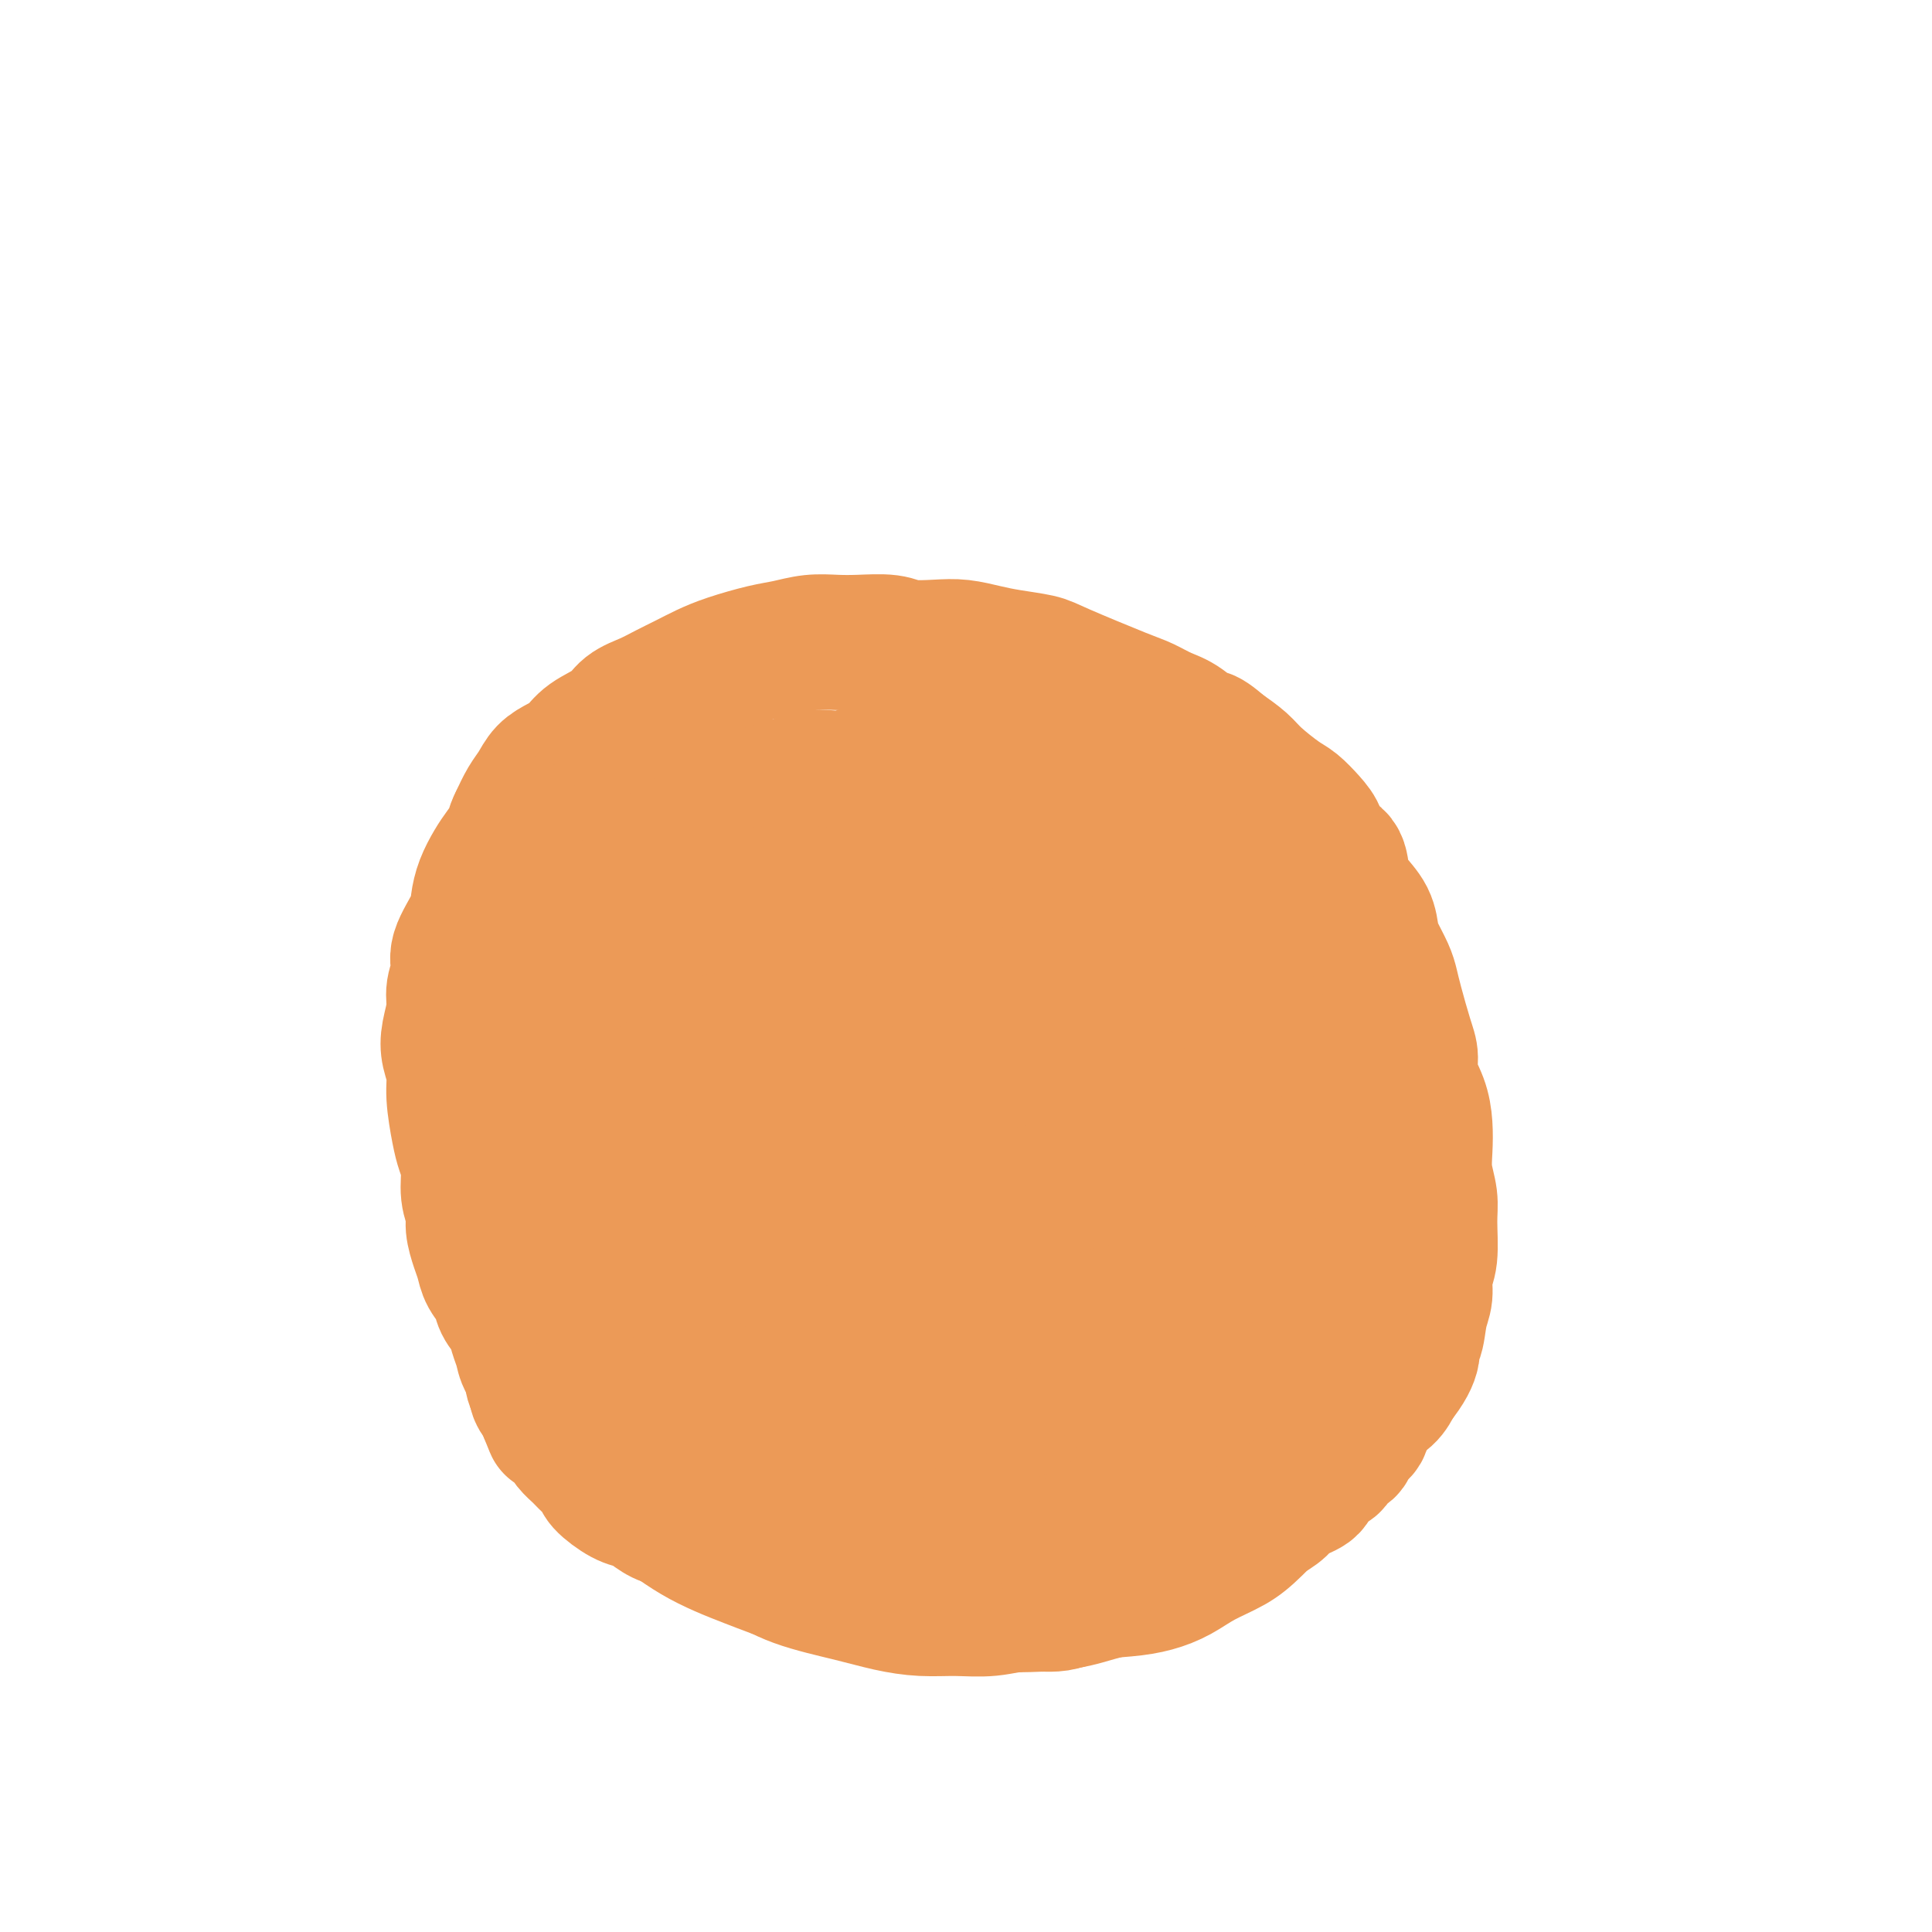 <svg viewBox='0 0 400 400' version='1.1' xmlns='http://www.w3.org/2000/svg' xmlns:xlink='http://www.w3.org/1999/xlink'><g fill='none' stroke='#EC9A57' stroke-width='28' stroke-linecap='round' stroke-linejoin='round'><path d='M172,179c0.039,0.113 0.077,0.225 0,0c-0.077,-0.225 -0.270,-0.789 0,-1c0.270,-0.211 1.002,-0.071 1,0c-0.002,0.071 -0.740,0.071 -1,0c-0.260,-0.071 -0.043,-0.215 0,0c0.043,0.215 -0.088,0.789 0,1c0.088,0.211 0.395,0.057 1,0c0.605,-0.057 1.508,-0.019 2,0c0.492,0.019 0.572,0.019 1,0c0.428,-0.019 1.203,-0.057 2,0c0.797,0.057 1.616,0.208 2,0c0.384,-0.208 0.334,-0.775 1,-1c0.666,-0.225 2.047,-0.109 3,0c0.953,0.109 1.478,0.210 2,0c0.522,-0.210 1.041,-0.733 2,-1c0.959,-0.267 2.359,-0.280 4,0c1.641,0.280 3.522,0.852 5,1c1.478,0.148 2.552,-0.130 4,0c1.448,0.130 3.270,0.667 5,1c1.730,0.333 3.368,0.463 5,1c1.632,0.537 3.257,1.480 5,2c1.743,0.520 3.605,0.617 5,1c1.395,0.383 2.322,1.051 4,2c1.678,0.949 4.106,2.179 6,3c1.894,0.821 3.256,1.235 5,2c1.744,0.765 3.872,1.883 6,3'/><path d='M242,193c7.271,2.859 4.947,2.508 5,3c0.053,0.492 2.483,1.828 5,4c2.517,2.172 5.122,5.180 7,7c1.878,1.820 3.028,2.451 4,4c0.972,1.549 1.767,4.016 3,6c1.233,1.984 2.905,3.485 4,5c1.095,1.515 1.613,3.042 2,5c0.387,1.958 0.645,4.346 1,6c0.355,1.654 0.809,2.574 1,5c0.191,2.426 0.118,6.356 0,9c-0.118,2.644 -0.283,4.000 0,6c0.283,2.000 1.014,4.645 1,7c-0.014,2.355 -0.773,4.420 -1,7c-0.227,2.580 0.079,5.675 0,8c-0.079,2.325 -0.543,3.880 -1,6c-0.457,2.120 -0.907,4.805 -2,7c-1.093,2.195 -2.831,3.899 -4,6c-1.169,2.101 -1.771,4.600 -3,7c-1.229,2.400 -3.085,4.701 -5,7c-1.915,2.299 -3.887,4.595 -6,7c-2.113,2.405 -4.365,4.918 -7,7c-2.635,2.082 -5.652,3.731 -9,5c-3.348,1.269 -7.026,2.156 -10,3c-2.974,0.844 -5.242,1.643 -10,2c-4.758,0.357 -12.004,0.270 -17,0c-4.996,-0.270 -7.743,-0.723 -11,-1c-3.257,-0.277 -7.026,-0.380 -11,-1c-3.974,-0.620 -8.155,-1.759 -12,-3c-3.845,-1.241 -7.353,-2.584 -11,-4c-3.647,-1.416 -7.431,-2.905 -11,-5c-3.569,-2.095 -6.922,-4.795 -10,-7c-3.078,-2.205 -5.879,-3.916 -9,-7c-3.121,-3.084 -6.560,-7.542 -10,-12'/><path d='M115,292c-5.465,-5.405 -4.628,-5.917 -5,-8c-0.372,-2.083 -1.954,-5.737 -3,-9c-1.046,-3.263 -1.557,-6.136 -2,-9c-0.443,-2.864 -0.817,-5.719 -1,-9c-0.183,-3.281 -0.175,-6.987 0,-10c0.175,-3.013 0.516,-5.333 1,-8c0.484,-2.667 1.112,-5.682 2,-8c0.888,-2.318 2.035,-3.937 3,-6c0.965,-2.063 1.748,-4.568 3,-7c1.252,-2.432 2.974,-4.791 5,-7c2.026,-2.209 4.355,-4.268 6,-6c1.645,-1.732 2.607,-3.136 6,-5c3.393,-1.864 9.218,-4.188 13,-6c3.782,-1.812 5.521,-3.111 8,-4c2.479,-0.889 5.697,-1.368 9,-2c3.303,-0.632 6.691,-1.416 10,-2c3.309,-0.584 6.540,-0.969 10,-1c3.460,-0.031 7.148,0.293 11,1c3.852,0.707 7.866,1.798 11,3c3.134,1.202 5.386,2.514 10,5c4.614,2.486 11.589,6.147 16,9c4.411,2.853 6.258,4.899 9,8c2.742,3.101 6.380,7.257 9,11c2.620,3.743 4.223,7.073 6,11c1.777,3.927 3.729,8.449 5,13c1.271,4.551 1.861,9.130 2,14c0.139,4.870 -0.173,10.032 -1,15c-0.827,4.968 -2.171,9.743 -4,14c-1.829,4.257 -4.145,7.997 -7,11c-2.855,3.003 -6.250,5.269 -10,7c-3.750,1.731 -7.856,2.928 -12,4c-4.144,1.072 -8.327,2.021 -13,2c-4.673,-0.021 -9.837,-1.010 -15,-2'/><path d='M197,311c-6.773,-0.671 -9.706,-2.348 -16,-6c-6.294,-3.652 -15.950,-9.280 -22,-14c-6.050,-4.720 -8.494,-8.534 -12,-13c-3.506,-4.466 -8.076,-9.586 -11,-14c-2.924,-4.414 -4.203,-8.124 -6,-14c-1.797,-5.876 -4.111,-13.918 -5,-19c-0.889,-5.082 -0.353,-7.203 1,-10c1.353,-2.797 3.524,-6.268 5,-8c1.476,-1.732 2.256,-1.724 4,-3c1.744,-1.276 4.452,-3.837 10,-5c5.548,-1.163 13.936,-0.929 20,0c6.064,0.929 9.804,2.552 15,5c5.196,2.448 11.846,5.719 18,10c6.154,4.281 11.810,9.570 17,15c5.190,5.430 9.914,11.000 14,17c4.086,6.000 7.533,12.431 10,19c2.467,6.569 3.952,13.275 5,19c1.048,5.725 1.657,10.470 1,15c-0.657,4.530 -2.582,8.846 -5,12c-2.418,3.154 -5.329,5.144 -9,6c-3.671,0.856 -8.102,0.576 -13,-1c-4.898,-1.576 -10.262,-4.447 -15,-7c-4.738,-2.553 -8.851,-4.786 -16,-11c-7.149,-6.214 -17.333,-16.407 -24,-24c-6.667,-7.593 -9.817,-12.585 -13,-18c-3.183,-5.415 -6.400,-11.253 -9,-17c-2.600,-5.747 -4.584,-11.403 -6,-16c-1.416,-4.597 -2.265,-8.136 -1,-12c1.265,-3.864 4.643,-8.052 8,-10c3.357,-1.948 6.694,-1.656 11,-1c4.306,0.656 9.582,1.677 15,4c5.418,2.323 10.976,5.950 16,10c5.024,4.050 9.512,8.525 14,13'/><path d='M198,233c6.972,6.235 9.400,10.322 12,15c2.600,4.678 5.370,9.947 7,15c1.630,5.053 2.120,9.889 2,14c-0.120,4.111 -0.851,7.496 -2,10c-1.149,2.504 -2.718,4.126 -5,5c-2.282,0.874 -5.278,1.001 -8,0c-2.722,-1.001 -5.170,-3.130 -8,-6c-2.830,-2.870 -6.042,-6.482 -9,-11c-2.958,-4.518 -5.661,-9.942 -8,-16c-2.339,-6.058 -4.315,-12.751 -6,-19c-1.685,-6.249 -3.079,-12.053 -3,-18c0.079,-5.947 1.630,-12.036 4,-15c2.370,-2.964 5.560,-2.802 9,-2c3.440,0.802 7.129,2.245 11,5c3.871,2.755 7.922,6.824 12,11c4.078,4.176 8.183,8.459 11,13c2.817,4.541 4.347,9.339 6,14c1.653,4.661 3.429,9.185 4,13c0.571,3.815 -0.062,6.922 -2,10c-1.938,3.078 -5.182,6.128 -8,7c-2.818,0.872 -5.209,-0.432 -8,-2c-2.791,-1.568 -5.980,-3.398 -9,-6c-3.020,-2.602 -5.870,-5.975 -9,-9c-3.130,-3.025 -6.541,-5.702 -9,-9c-2.459,-3.298 -3.965,-7.218 -5,-10c-1.035,-2.782 -1.597,-4.425 -2,-6c-0.403,-1.575 -0.646,-3.080 2,-3c2.646,0.080 8.180,1.747 11,3c2.820,1.253 2.924,2.093 5,4c2.076,1.907 6.123,4.882 9,8c2.877,3.118 4.582,6.378 6,10c1.418,3.622 2.548,7.606 3,11c0.452,3.394 0.226,6.197 0,9'/><path d='M211,278c-0.569,4.806 -3.491,6.820 -6,8c-2.509,1.180 -4.607,1.524 -7,1c-2.393,-0.524 -5.083,-1.917 -8,-4c-2.917,-2.083 -6.062,-4.856 -9,-8c-2.938,-3.144 -5.670,-6.661 -9,-12c-3.330,-5.339 -7.260,-12.502 -10,-19c-2.740,-6.498 -4.291,-12.331 -5,-15c-0.709,-2.669 -0.575,-2.175 0,-3c0.575,-0.825 1.592,-2.970 3,-4c1.408,-1.030 3.205,-0.947 5,0c1.795,0.947 3.586,2.757 6,5c2.414,2.243 5.451,4.917 8,8c2.549,3.083 4.610,6.574 6,10c1.390,3.426 2.107,6.787 3,10c0.893,3.213 1.961,6.278 2,9c0.039,2.722 -0.949,5.101 -2,7c-1.051,1.899 -2.163,3.317 -4,4c-1.837,0.683 -4.400,0.632 -7,0c-2.600,-0.632 -5.237,-1.843 -8,-4c-2.763,-2.157 -5.652,-5.260 -8,-8c-2.348,-2.740 -4.156,-5.116 -7,-10c-2.844,-4.884 -6.723,-12.275 -9,-17c-2.277,-4.725 -2.950,-6.784 -3,-9c-0.050,-2.216 0.524,-4.589 1,-6c0.476,-1.411 0.854,-1.860 2,-2c1.146,-0.140 3.059,0.027 5,1c1.941,0.973 3.912,2.750 7,6c3.088,3.250 7.295,7.972 10,12c2.705,4.028 3.907,7.361 5,11c1.093,3.639 2.076,7.584 3,11c0.924,3.416 1.787,6.304 2,9c0.213,2.696 -0.225,5.199 -1,7c-0.775,1.801 -1.888,2.901 -3,4'/><path d='M173,280c-1.675,1.813 -3.862,0.845 -6,0c-2.138,-0.845 -4.227,-1.568 -7,-3c-2.773,-1.432 -6.229,-3.575 -9,-6c-2.771,-2.425 -4.857,-5.132 -7,-8c-2.143,-2.868 -4.344,-5.895 -6,-8c-1.656,-2.105 -2.769,-3.286 -4,-5c-1.231,-1.714 -2.581,-3.961 -2,-5c0.581,-1.039 3.091,-0.870 4,-1c0.909,-0.130 0.215,-0.558 2,1c1.785,1.558 6.047,5.102 9,8c2.953,2.898 4.596,5.149 6,8c1.404,2.851 2.570,6.304 4,9c1.430,2.696 3.125,4.637 4,7c0.875,2.363 0.931,5.148 1,7c0.069,1.852 0.151,2.772 0,4c-0.151,1.228 -0.533,2.765 -2,3c-1.467,0.235 -4.018,-0.834 -6,-2c-1.982,-1.166 -3.396,-2.431 -5,-4c-1.604,-1.569 -3.397,-3.442 -5,-5c-1.603,-1.558 -3.016,-2.801 -4,-4c-0.984,-1.199 -1.540,-2.354 -2,-3c-0.460,-0.646 -0.826,-0.781 -1,-1c-0.174,-0.219 -0.157,-0.520 0,0c0.157,0.520 0.455,1.862 1,3c0.545,1.138 1.338,2.072 2,3c0.662,0.928 1.194,1.850 2,3c0.806,1.150 1.885,2.526 3,4c1.115,1.474 2.265,3.044 3,4c0.735,0.956 1.056,1.298 1,2c-0.056,0.702 -0.489,1.766 -1,2c-0.511,0.234 -1.099,-0.360 -2,-1c-0.901,-0.640 -2.115,-1.326 -3,-2c-0.885,-0.674 -1.443,-1.337 -2,-2'/><path d='M141,288c-1.653,-1.345 -2.285,-2.208 -3,-3c-0.715,-0.792 -1.513,-1.515 -2,-2c-0.487,-0.485 -0.664,-0.734 -1,-1c-0.336,-0.266 -0.829,-0.548 -1,-1c-0.171,-0.452 -0.018,-1.073 0,-1c0.018,0.073 -0.100,0.842 0,1c0.100,0.158 0.419,-0.293 1,0c0.581,0.293 1.424,1.329 2,2c0.576,0.671 0.884,0.976 1,1c0.116,0.024 0.040,-0.233 0,0c-0.040,0.233 -0.044,0.956 0,1c0.044,0.044 0.136,-0.592 0,-1c-0.136,-0.408 -0.500,-0.590 -1,-1c-0.500,-0.410 -1.136,-1.049 -2,-2c-0.864,-0.951 -1.956,-2.213 -3,-3c-1.044,-0.787 -2.042,-1.100 -3,-2c-0.958,-0.900 -1.878,-2.387 -3,-4c-1.122,-1.613 -2.445,-3.353 -3,-4c-0.555,-0.647 -0.342,-0.201 -1,-1c-0.658,-0.799 -2.189,-2.842 -3,-4c-0.811,-1.158 -0.904,-1.432 -1,-2c-0.096,-0.568 -0.194,-1.429 0,-2c0.194,-0.571 0.681,-0.851 1,-1c0.319,-0.149 0.469,-0.165 1,0c0.531,0.165 1.444,0.512 2,1c0.556,0.488 0.756,1.117 2,3c1.244,1.883 3.532,5.021 5,7c1.468,1.979 2.115,2.798 3,4c0.885,1.202 2.007,2.785 3,4c0.993,1.215 1.855,2.061 3,3c1.145,0.939 2.572,1.969 4,3'/><path d='M142,283c3.822,4.240 3.376,2.841 4,3c0.624,0.159 2.317,1.877 4,3c1.683,1.123 3.357,1.650 5,2c1.643,0.350 3.256,0.524 5,1c1.744,0.476 3.619,1.256 5,2c1.381,0.744 2.269,1.454 4,2c1.731,0.546 4.306,0.929 6,1c1.694,0.071 2.506,-0.170 3,0c0.494,0.170 0.668,0.752 1,1c0.332,0.248 0.821,0.164 1,0c0.179,-0.164 0.049,-0.406 0,0c-0.049,0.406 -0.015,1.460 0,2c0.015,0.540 0.013,0.565 0,1c-0.013,0.435 -0.036,1.279 -1,2c-0.964,0.721 -2.869,1.317 -4,2c-1.131,0.683 -1.488,1.452 -2,2c-0.512,0.548 -1.181,0.874 -2,1c-0.819,0.126 -1.790,0.053 -3,0c-1.210,-0.053 -2.659,-0.086 -4,0c-1.341,0.086 -2.575,0.292 -4,0c-1.425,-0.292 -3.043,-1.083 -4,-2c-0.957,-0.917 -1.253,-1.962 -2,-3c-0.747,-1.038 -1.943,-2.070 -3,-3c-1.057,-0.930 -1.974,-1.757 -3,-3c-1.026,-1.243 -2.161,-2.903 -3,-4c-0.839,-1.097 -1.383,-1.633 -2,-3c-0.617,-1.367 -1.309,-3.565 -2,-5c-0.691,-1.435 -1.382,-2.105 -2,-3c-0.618,-0.895 -1.163,-2.013 -2,-4c-0.837,-1.987 -1.967,-4.842 -3,-7c-1.033,-2.158 -1.971,-3.620 -3,-5c-1.029,-1.380 -2.151,-2.680 -3,-4c-0.849,-1.320 -1.424,-2.660 -2,-4'/><path d='M126,258c-3.030,-5.930 -2.106,-4.755 -2,-5c0.106,-0.245 -0.605,-1.910 -1,-3c-0.395,-1.090 -0.473,-1.606 -1,-3c-0.527,-1.394 -1.503,-3.667 -2,-5c-0.497,-1.333 -0.515,-1.726 -1,-3c-0.485,-1.274 -1.435,-3.430 -2,-5c-0.565,-1.570 -0.744,-2.555 -1,-3c-0.256,-0.445 -0.589,-0.350 -1,-1c-0.411,-0.650 -0.898,-2.046 -1,-3c-0.102,-0.954 0.183,-1.467 0,-2c-0.183,-0.533 -0.834,-1.086 -1,-2c-0.166,-0.914 0.151,-2.189 0,-3c-0.151,-0.811 -0.772,-1.158 -1,-2c-0.228,-0.842 -0.062,-2.178 0,-3c0.062,-0.822 0.021,-1.130 0,-2c-0.021,-0.870 -0.020,-2.302 0,-3c0.020,-0.698 0.061,-0.661 0,-1c-0.061,-0.339 -0.224,-1.053 0,-2c0.224,-0.947 0.833,-2.128 1,-3c0.167,-0.872 -0.110,-1.436 0,-2c0.110,-0.564 0.607,-1.128 1,-2c0.393,-0.872 0.682,-2.051 1,-3c0.318,-0.949 0.666,-1.669 1,-2c0.334,-0.331 0.653,-0.274 1,-1c0.347,-0.726 0.722,-2.236 1,-3c0.278,-0.764 0.460,-0.781 1,-1c0.540,-0.219 1.439,-0.640 2,-1c0.561,-0.360 0.784,-0.660 1,-1c0.216,-0.340 0.425,-0.721 1,-1c0.575,-0.279 1.515,-0.456 2,-1c0.485,-0.544 0.515,-1.454 1,-2c0.485,-0.546 1.424,-0.727 2,-1c0.576,-0.273 0.788,-0.636 1,-1'/><path d='M129,182c1.875,-1.813 1.064,-1.846 1,-2c-0.064,-0.154 0.619,-0.430 1,-1c0.381,-0.570 0.459,-1.435 1,-2c0.541,-0.565 1.545,-0.830 2,-1c0.455,-0.170 0.363,-0.245 1,-1c0.637,-0.755 2.005,-2.190 3,-3c0.995,-0.810 1.617,-0.994 2,-1c0.383,-0.006 0.526,0.167 1,0c0.474,-0.167 1.280,-0.674 2,-1c0.720,-0.326 1.355,-0.470 2,-1c0.645,-0.530 1.300,-1.448 2,-2c0.700,-0.552 1.447,-0.740 2,-1c0.553,-0.260 0.914,-0.591 2,-1c1.086,-0.409 2.899,-0.897 4,-1c1.101,-0.103 1.491,0.179 2,0c0.509,-0.179 1.136,-0.819 2,-1c0.864,-0.181 1.966,0.096 3,0c1.034,-0.096 1.999,-0.565 3,-1c1.001,-0.435 2.038,-0.834 3,-1c0.962,-0.166 1.849,-0.097 3,0c1.151,0.097 2.565,0.222 4,0c1.435,-0.222 2.891,-0.793 4,-1c1.109,-0.207 1.873,-0.052 3,0c1.127,0.052 2.618,0.000 4,0c1.382,-0.000 2.654,0.051 4,0c1.346,-0.051 2.766,-0.206 4,0c1.234,0.206 2.281,0.772 5,1c2.719,0.228 7.110,0.116 9,0c1.890,-0.116 1.280,-0.237 2,0c0.720,0.237 2.771,0.833 4,1c1.229,0.167 1.637,-0.095 3,0c1.363,0.095 3.682,0.548 6,1'/><path d='M223,163c9.000,0.424 4.000,0.485 3,1c-1.000,0.515 2.000,1.484 4,2c2.000,0.516 3.001,0.580 4,1c0.999,0.420 1.996,1.197 3,2c1.004,0.803 2.016,1.633 3,2c0.984,0.367 1.940,0.271 3,1c1.060,0.729 2.223,2.283 3,3c0.777,0.717 1.166,0.598 2,1c0.834,0.402 2.113,1.325 3,2c0.887,0.675 1.383,1.101 2,2c0.617,0.899 1.355,2.272 2,3c0.645,0.728 1.198,0.812 2,2c0.802,1.188 1.853,3.481 3,5c1.147,1.519 2.390,2.264 3,3c0.610,0.736 0.587,1.463 1,2c0.413,0.537 1.262,0.885 2,2c0.738,1.115 1.365,2.999 2,4c0.635,1.001 1.276,1.121 2,2c0.724,0.879 1.529,2.517 2,4c0.471,1.483 0.606,2.812 1,4c0.394,1.188 1.047,2.235 2,4c0.953,1.765 2.206,4.246 3,6c0.794,1.754 1.130,2.779 2,4c0.870,1.221 2.274,2.636 3,4c0.726,1.364 0.773,2.675 1,4c0.227,1.325 0.634,2.664 1,4c0.366,1.336 0.690,2.670 1,4c0.310,1.330 0.605,2.656 1,4c0.395,1.344 0.890,2.705 1,4c0.110,1.295 -0.167,2.522 0,4c0.167,1.478 0.776,3.206 1,5c0.224,1.794 0.064,3.656 0,5c-0.064,1.344 -0.032,2.172 0,3'/><path d='M289,266c0.810,6.648 -0.165,4.768 -1,5c-0.835,0.232 -1.529,2.576 -2,4c-0.471,1.424 -0.720,1.930 -1,3c-0.280,1.070 -0.590,2.706 -1,4c-0.410,1.294 -0.919,2.246 -2,4c-1.081,1.754 -2.733,4.311 -4,7c-1.267,2.689 -2.148,5.510 -3,7c-0.852,1.490 -1.674,1.648 -3,3c-1.326,1.352 -3.155,3.898 -4,5c-0.845,1.102 -0.707,0.760 -2,2c-1.293,1.240 -4.018,4.062 -6,6c-1.982,1.938 -3.223,2.992 -5,4c-1.777,1.008 -4.092,1.971 -6,3c-1.908,1.029 -3.411,2.126 -5,3c-1.589,0.874 -3.266,1.526 -5,2c-1.734,0.474 -3.525,0.772 -6,1c-2.475,0.228 -5.633,0.387 -8,1c-2.367,0.613 -3.944,1.682 -6,2c-2.056,0.318 -4.592,-0.113 -7,0c-2.408,0.113 -4.687,0.771 -7,1c-2.313,0.229 -4.661,0.029 -7,0c-2.339,-0.029 -4.668,0.114 -7,0c-2.332,-0.114 -4.667,-0.483 -7,-1c-2.333,-0.517 -4.663,-1.182 -8,-2c-3.337,-0.818 -7.681,-1.789 -11,-3c-3.319,-1.211 -5.615,-2.660 -8,-4c-2.385,-1.340 -4.861,-2.570 -7,-4c-2.139,-1.430 -3.942,-3.060 -6,-5c-2.058,-1.940 -4.372,-4.191 -6,-6c-1.628,-1.809 -2.570,-3.176 -4,-5c-1.430,-1.824 -3.346,-4.107 -5,-6c-1.654,-1.893 -3.044,-3.398 -5,-6c-1.956,-2.602 -4.478,-6.301 -7,-10'/><path d='M117,281c-4.941,-6.073 -3.795,-4.755 -4,-6c-0.205,-1.245 -1.761,-5.052 -3,-8c-1.239,-2.948 -2.160,-5.037 -3,-7c-0.840,-1.963 -1.599,-3.802 -2,-6c-0.401,-2.198 -0.445,-4.757 -1,-7c-0.555,-2.243 -1.621,-4.172 -2,-6c-0.379,-1.828 -0.072,-3.556 0,-5c0.072,-1.444 -0.090,-2.606 0,-4c0.090,-1.394 0.434,-3.020 1,-5c0.566,-1.980 1.354,-4.312 2,-6c0.646,-1.688 1.149,-2.730 2,-4c0.851,-1.270 2.051,-2.766 3,-4c0.949,-1.234 1.649,-2.206 3,-4c1.351,-1.794 3.355,-4.409 5,-6c1.645,-1.591 2.931,-2.156 4,-3c1.069,-0.844 1.919,-1.965 3,-3c1.081,-1.035 2.391,-1.983 4,-3c1.609,-1.017 3.516,-2.104 5,-3c1.484,-0.896 2.544,-1.599 4,-2c1.456,-0.401 3.307,-0.498 6,-1c2.693,-0.502 6.226,-1.410 9,-2c2.774,-0.590 4.788,-0.862 7,-1c2.212,-0.138 4.623,-0.142 7,0c2.377,0.142 4.719,0.429 7,1c2.281,0.571 4.502,1.425 7,2c2.498,0.575 5.272,0.870 8,2c2.728,1.130 5.409,3.094 8,5c2.591,1.906 5.093,3.753 8,6c2.907,2.247 6.218,4.895 9,8c2.782,3.105 5.034,6.667 7,10c1.966,3.333 3.645,6.436 5,10c1.355,3.564 2.387,7.590 3,11c0.613,3.410 0.806,6.205 1,9'/><path d='M230,249c1.521,5.984 0.823,5.943 0,8c-0.823,2.057 -1.769,6.212 -2,8c-0.231,1.788 0.255,1.210 -1,1c-1.255,-0.210 -4.250,-0.051 -6,0c-1.750,0.051 -2.255,-0.005 -5,-4c-2.745,-3.995 -7.729,-11.929 -10,-16c-2.271,-4.071 -1.830,-4.281 -2,-5c-0.170,-0.719 -0.952,-1.948 -2,-6c-1.048,-4.052 -2.363,-10.926 -3,-15c-0.637,-4.074 -0.595,-5.348 0,-7c0.595,-1.652 1.744,-3.682 3,-5c1.256,-1.318 2.618,-1.925 4,-2c1.382,-0.075 2.784,0.382 5,1c2.216,0.618 5.245,1.399 8,3c2.755,1.601 5.236,4.023 8,7c2.764,2.977 5.811,6.508 8,10c2.189,3.492 3.522,6.946 5,11c1.478,4.054 3.103,8.709 4,13c0.897,4.291 1.066,8.219 1,12c-0.066,3.781 -0.368,7.415 -1,10c-0.632,2.585 -1.593,4.123 -3,5c-1.407,0.877 -3.261,1.095 -5,1c-1.739,-0.095 -3.362,-0.503 -6,-3c-2.638,-2.497 -6.291,-7.082 -9,-11c-2.709,-3.918 -4.473,-7.168 -6,-11c-1.527,-3.832 -2.815,-8.247 -4,-12c-1.185,-3.753 -2.267,-6.844 -3,-10c-0.733,-3.156 -1.119,-6.377 -1,-9c0.119,-2.623 0.742,-4.648 1,-6c0.258,-1.352 0.152,-2.033 1,-3c0.848,-0.967 2.651,-2.222 5,-2c2.349,0.222 5.242,1.921 8,4c2.758,2.079 5.379,4.540 8,7'/><path d='M230,223c3.743,3.438 5.101,6.533 7,10c1.899,3.467 4.338,7.308 6,11c1.662,3.692 2.546,7.237 3,11c0.454,3.763 0.479,7.745 0,11c-0.479,3.255 -1.463,5.783 -2,8c-0.537,2.217 -0.628,4.124 -3,5c-2.372,0.876 -7.024,0.722 -9,1c-1.976,0.278 -1.275,0.988 -3,-1c-1.725,-1.988 -5.876,-6.675 -8,-9c-2.124,-2.325 -2.220,-2.289 -3,-4c-0.780,-1.711 -2.243,-5.171 -3,-8c-0.757,-2.829 -0.807,-5.028 -1,-7c-0.193,-1.972 -0.529,-3.717 0,-4c0.529,-0.283 1.924,0.895 3,2c1.076,1.105 1.833,2.138 3,4c1.167,1.862 2.744,4.552 4,7c1.256,2.448 2.192,4.653 3,7c0.808,2.347 1.490,4.834 2,7c0.510,2.166 0.848,4.009 1,6c0.152,1.991 0.117,4.128 0,5c-0.117,0.872 -0.315,0.478 -1,0c-0.685,-0.478 -1.857,-1.042 -3,-2c-1.143,-0.958 -2.259,-2.312 -3,-4c-0.741,-1.688 -1.109,-3.709 -2,-6c-0.891,-2.291 -2.305,-4.850 -3,-7c-0.695,-2.150 -0.672,-3.891 0,-6c0.672,-2.109 1.995,-4.585 3,-6c1.005,-1.415 1.694,-1.770 3,-2c1.306,-0.230 3.228,-0.335 5,0c1.772,0.335 3.392,1.110 5,2c1.608,0.890 3.202,1.893 5,5c1.798,3.107 3.799,8.316 5,12c1.201,3.684 1.600,5.842 2,8'/><path d='M246,279c1.073,4.372 0.256,5.302 0,7c-0.256,1.698 0.047,4.165 0,6c-0.047,1.835 -0.446,3.039 -1,4c-0.554,0.961 -1.263,1.680 -2,2c-0.737,0.320 -1.500,0.242 -2,0c-0.500,-0.242 -0.736,-0.648 -2,-2c-1.264,-1.352 -3.555,-3.649 -5,-5c-1.445,-1.351 -2.045,-1.756 -3,-3c-0.955,-1.244 -2.265,-3.328 -3,-5c-0.735,-1.672 -0.897,-2.934 -1,-4c-0.103,-1.066 -0.149,-1.938 0,-3c0.149,-1.062 0.492,-2.315 1,-3c0.508,-0.685 1.183,-0.801 2,-1c0.817,-0.199 1.778,-0.480 3,0c1.222,0.480 2.705,1.723 4,3c1.295,1.277 2.403,2.590 4,4c1.597,1.410 3.682,2.918 5,5c1.318,2.082 1.868,4.739 3,7c1.132,2.261 2.845,4.127 4,6c1.155,1.873 1.752,3.753 3,6c1.248,2.247 3.148,4.863 4,6c0.852,1.137 0.654,0.797 1,1c0.346,0.203 1.234,0.949 2,1c0.766,0.051 1.411,-0.592 2,-1c0.589,-0.408 1.122,-0.581 2,-1c0.878,-0.419 2.102,-1.085 3,-2c0.898,-0.915 1.471,-2.080 2,-3c0.529,-0.920 1.013,-1.597 2,-3c0.987,-1.403 2.477,-3.533 4,-5c1.523,-1.467 3.078,-2.269 4,-3c0.922,-0.731 1.210,-1.389 2,-2c0.790,-0.611 2.083,-1.175 3,-2c0.917,-0.825 1.459,-1.913 2,-3'/><path d='M289,286c4.653,-5.687 3.284,-7.403 3,-8c-0.284,-0.597 0.516,-0.074 1,-1c0.484,-0.926 0.651,-3.300 1,-5c0.349,-1.700 0.879,-2.726 1,-4c0.121,-1.274 -0.167,-2.797 0,-4c0.167,-1.203 0.791,-2.085 1,-4c0.209,-1.915 0.004,-4.864 0,-7c-0.004,-2.136 0.193,-3.459 0,-5c-0.193,-1.541 -0.777,-3.300 -1,-5c-0.223,-1.700 -0.083,-3.340 0,-5c0.083,-1.660 0.111,-3.340 0,-5c-0.111,-1.660 -0.362,-3.301 -1,-5c-0.638,-1.699 -1.663,-3.455 -2,-5c-0.337,-1.545 0.013,-2.877 0,-4c-0.013,-1.123 -0.388,-2.037 -1,-4c-0.612,-1.963 -1.460,-4.975 -2,-7c-0.540,-2.025 -0.773,-3.062 -1,-4c-0.227,-0.938 -0.448,-1.776 -1,-3c-0.552,-1.224 -1.433,-2.833 -2,-4c-0.567,-1.167 -0.818,-1.892 -1,-3c-0.182,-1.108 -0.294,-2.600 -1,-4c-0.706,-1.400 -2.006,-2.710 -3,-4c-0.994,-1.290 -1.683,-2.561 -2,-4c-0.317,-1.439 -0.262,-3.047 -1,-4c-0.738,-0.953 -2.267,-1.251 -3,-2c-0.733,-0.749 -0.668,-1.951 -1,-3c-0.332,-1.049 -1.060,-1.947 -2,-3c-0.940,-1.053 -2.092,-2.263 -3,-3c-0.908,-0.737 -1.573,-1.002 -3,-2c-1.427,-0.998 -3.615,-2.730 -5,-4c-1.385,-1.270 -1.967,-2.077 -3,-3c-1.033,-0.923 -2.516,-1.961 -4,-3'/><path d='M253,155c-4.426,-3.854 -3.491,-1.988 -4,-2c-0.509,-0.012 -2.461,-1.901 -4,-3c-1.539,-1.099 -2.664,-1.408 -4,-2c-1.336,-0.592 -2.885,-1.468 -4,-2c-1.115,-0.532 -1.798,-0.720 -5,-2c-3.202,-1.280 -8.922,-3.653 -12,-5c-3.078,-1.347 -3.514,-1.668 -5,-2c-1.486,-0.332 -4.022,-0.677 -6,-1c-1.978,-0.323 -3.398,-0.626 -5,-1c-1.602,-0.374 -3.386,-0.818 -5,-1c-1.614,-0.182 -3.056,-0.101 -5,0c-1.944,0.101 -4.388,0.222 -6,0c-1.612,-0.222 -2.391,-0.788 -4,-1c-1.609,-0.212 -4.048,-0.069 -6,0c-1.952,0.069 -3.417,0.063 -5,0c-1.583,-0.063 -3.284,-0.183 -5,0c-1.716,0.183 -3.449,0.668 -5,1c-1.551,0.332 -2.921,0.512 -5,1c-2.079,0.488 -4.866,1.286 -7,2c-2.134,0.714 -3.615,1.345 -5,2c-1.385,0.655 -2.676,1.333 -4,2c-1.324,0.667 -2.683,1.322 -4,2c-1.317,0.678 -2.593,1.379 -4,2c-1.407,0.621 -2.946,1.164 -4,2c-1.054,0.836 -1.623,1.966 -3,3c-1.377,1.034 -3.562,1.971 -5,3c-1.438,1.029 -2.128,2.151 -3,3c-0.872,0.849 -1.924,1.426 -3,2c-1.076,0.574 -2.175,1.143 -3,2c-0.825,0.857 -1.376,2.000 -2,3c-0.624,1.000 -1.321,1.857 -2,3c-0.679,1.143 -1.339,2.571 -2,4'/><path d='M107,170c-1.058,2.080 -0.704,2.279 -1,3c-0.296,0.721 -1.243,1.965 -2,3c-0.757,1.035 -1.325,1.862 -2,3c-0.675,1.138 -1.458,2.586 -2,4c-0.542,1.414 -0.843,2.794 -1,4c-0.157,1.206 -0.171,2.239 -1,4c-0.829,1.761 -2.474,4.249 -3,6c-0.526,1.751 0.068,2.765 0,4c-0.068,1.235 -0.799,2.693 -1,4c-0.201,1.307 0.127,2.464 0,4c-0.127,1.536 -0.711,3.450 -1,5c-0.289,1.550 -0.285,2.735 0,4c0.285,1.265 0.851,2.609 1,4c0.149,1.391 -0.119,2.829 0,5c0.119,2.171 0.624,5.074 1,7c0.376,1.926 0.622,2.874 1,4c0.378,1.126 0.889,2.430 1,4c0.111,1.570 -0.177,3.407 0,5c0.177,1.593 0.820,2.944 1,4c0.180,1.056 -0.102,1.819 0,3c0.102,1.181 0.590,2.781 1,4c0.410,1.219 0.744,2.059 1,3c0.256,0.941 0.436,1.984 1,3c0.564,1.016 1.514,2.004 2,3c0.486,0.996 0.510,1.999 1,3c0.490,1.001 1.445,2.000 2,3c0.555,1.000 0.708,2.001 1,3c0.292,0.999 0.722,1.997 1,3c0.278,1.003 0.403,2.012 1,3c0.597,0.988 1.665,1.956 2,3c0.335,1.044 -0.064,2.166 0,3c0.064,0.834 0.590,1.381 1,2c0.410,0.619 0.705,1.309 1,2'/><path d='M113,292c2.296,5.633 1.038,2.717 1,2c-0.038,-0.717 1.146,0.767 2,2c0.854,1.233 1.378,2.216 2,3c0.622,0.784 1.342,1.369 2,2c0.658,0.631 1.254,1.307 2,2c0.746,0.693 1.641,1.403 2,2c0.359,0.597 0.182,1.081 1,2c0.818,0.919 2.632,2.274 4,3c1.368,0.726 2.291,0.825 3,1c0.709,0.175 1.203,0.428 2,1c0.797,0.572 1.898,1.464 3,2c1.102,0.536 2.204,0.716 3,1c0.796,0.284 1.287,0.671 2,1c0.713,0.329 1.649,0.599 3,1c1.351,0.401 3.116,0.935 4,1c0.884,0.065 0.886,-0.337 2,0c1.114,0.337 3.338,1.414 5,2c1.662,0.586 2.760,0.682 4,1c1.240,0.318 2.622,0.860 4,1c1.378,0.140 2.753,-0.121 4,0c1.247,0.121 2.367,0.626 4,1c1.633,0.374 3.779,0.618 5,1c1.221,0.382 1.516,0.901 3,1c1.484,0.099 4.156,-0.224 6,0c1.844,0.224 2.860,0.993 4,1c1.140,0.007 2.405,-0.748 4,-1c1.595,-0.252 3.521,-0.001 5,0c1.479,0.001 2.512,-0.248 4,0c1.488,0.248 3.430,0.994 5,1c1.570,0.006 2.769,-0.729 4,-1c1.231,-0.271 2.495,-0.077 4,0c1.505,0.077 3.253,0.039 5,0'/><path d='M221,325c7.011,0.066 4.039,0.230 4,0c-0.039,-0.230 2.854,-0.856 5,-1c2.146,-0.144 3.544,0.193 5,0c1.456,-0.193 2.969,-0.915 4,-1c1.031,-0.085 1.579,0.468 4,0c2.421,-0.468 6.716,-1.956 9,-3c2.284,-1.044 2.556,-1.645 3,-2c0.444,-0.355 1.061,-0.465 2,-1c0.939,-0.535 2.199,-1.494 3,-2c0.801,-0.506 1.141,-0.558 2,-1c0.859,-0.442 2.236,-1.274 3,-2c0.764,-0.726 0.916,-1.345 2,-2c1.084,-0.655 3.101,-1.345 4,-2c0.899,-0.655 0.679,-1.274 1,-2c0.321,-0.726 1.184,-1.560 2,-2c0.816,-0.440 1.585,-0.488 2,-1c0.415,-0.512 0.475,-1.488 1,-2c0.525,-0.512 1.514,-0.560 2,-1c0.486,-0.440 0.470,-1.272 1,-2c0.530,-0.728 1.605,-1.352 2,-2c0.395,-0.648 0.110,-1.319 0,-2c-0.110,-0.681 -0.043,-1.370 0,-2c0.043,-0.630 0.063,-1.200 0,-2c-0.063,-0.800 -0.209,-1.831 0,-3c0.209,-1.169 0.774,-2.477 1,-3c0.226,-0.523 0.113,-0.262 0,0'/></g>
</svg>
